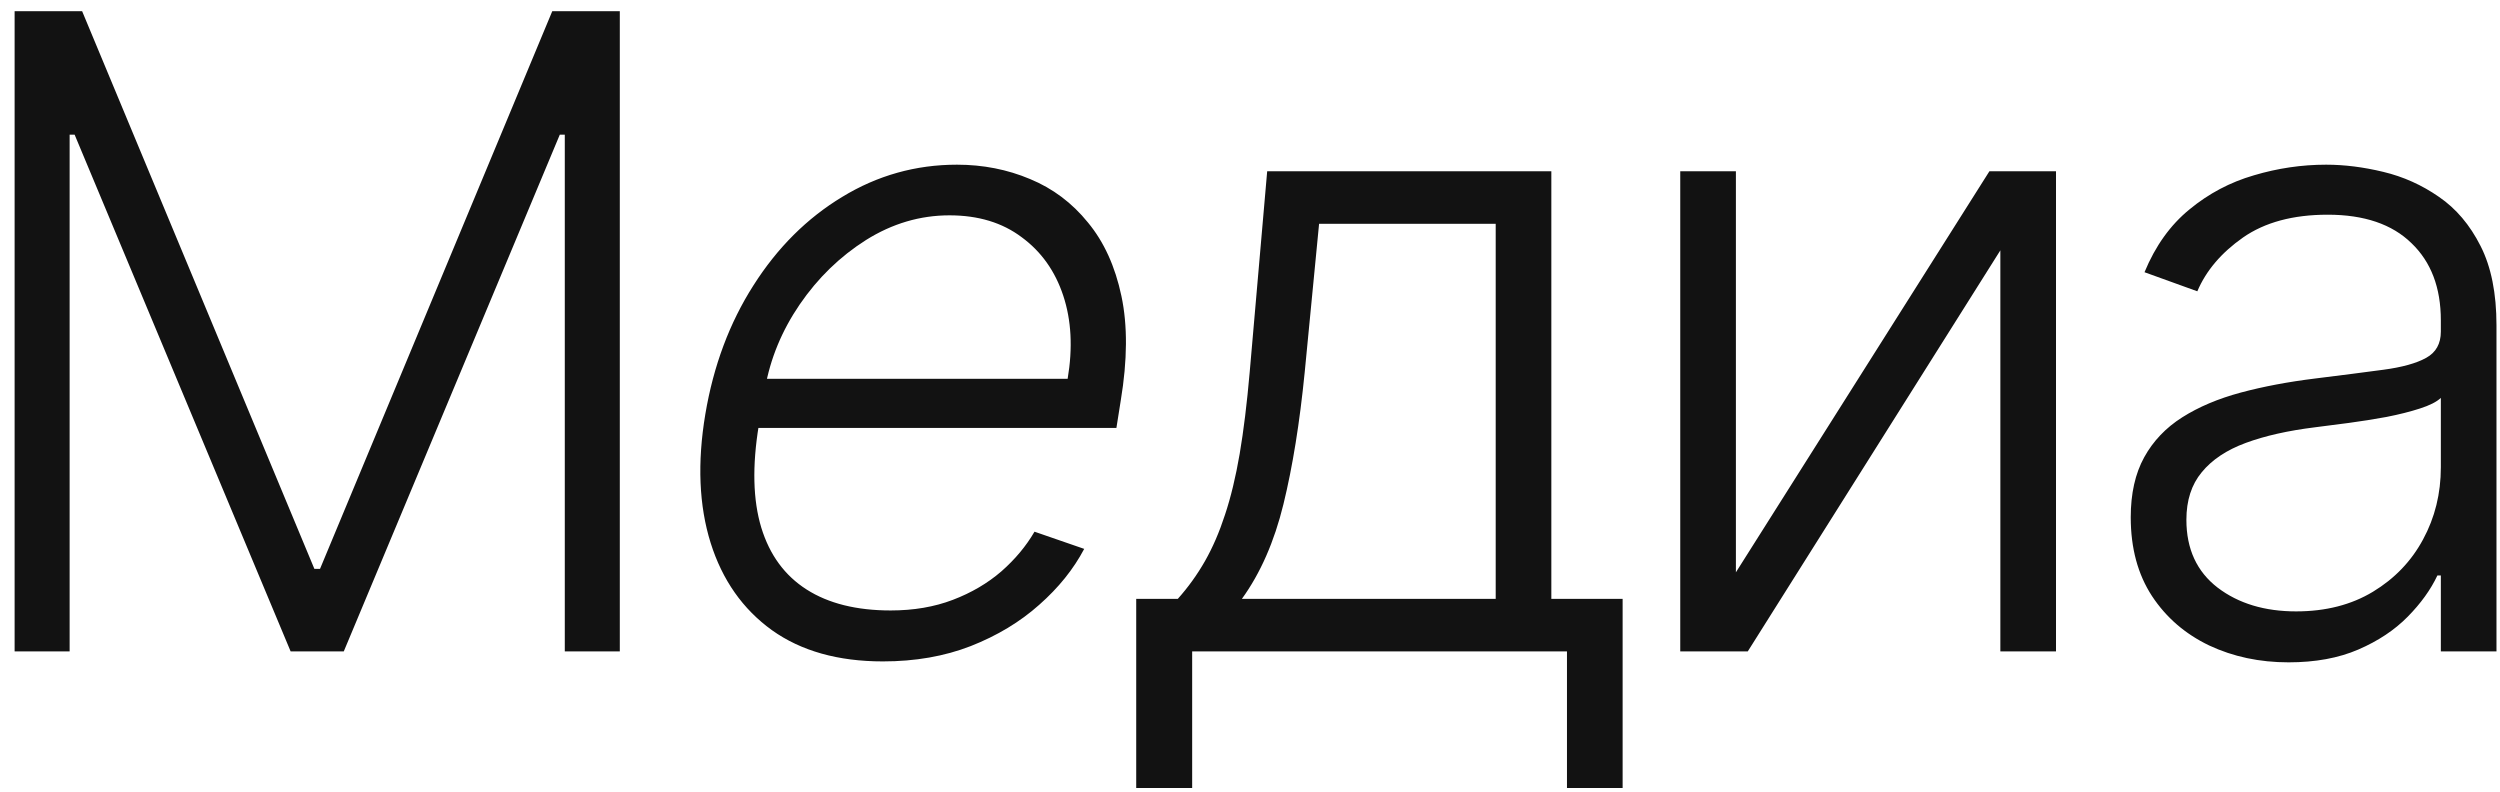 <?xml version="1.0" encoding="UTF-8"?> <svg xmlns="http://www.w3.org/2000/svg" width="142" height="45" viewBox="0 0 142 45" fill="none"><path d="M0.83 0.636H4.665L17.857 32.312H18.177L31.369 0.636H35.205V37H32.08V7.65H31.796L19.526 37H16.508L4.239 7.65H3.955V37H0.83V0.636ZM50.148 37.568C47.603 37.568 45.502 36.976 43.845 35.793C42.188 34.597 41.028 32.946 40.365 30.839C39.702 28.72 39.601 26.282 40.063 23.523C40.525 20.777 41.436 18.339 42.797 16.208C44.158 14.066 45.839 12.391 47.84 11.183C49.84 9.964 52.012 9.354 54.356 9.354C55.836 9.354 57.221 9.627 58.511 10.171C59.801 10.704 60.896 11.527 61.796 12.639C62.707 13.74 63.341 15.131 63.696 16.812C64.051 18.481 64.039 20.458 63.66 22.742L63.412 24.305H42.105L42.549 21.517H60.642C60.938 19.765 60.855 18.191 60.393 16.794C59.931 15.397 59.144 14.29 58.032 13.474C56.931 12.645 55.564 12.231 53.93 12.231C52.261 12.231 50.681 12.698 49.189 13.633C47.71 14.569 46.455 15.788 45.425 17.291C44.407 18.783 43.75 20.375 43.454 22.067L43.099 24.163C42.72 26.471 42.768 28.406 43.241 29.969C43.715 31.519 44.573 32.691 45.816 33.484C47.059 34.278 48.651 34.674 50.592 34.674C51.894 34.674 53.072 34.473 54.125 34.07C55.179 33.668 56.096 33.129 56.877 32.455C57.659 31.768 58.286 31.016 58.76 30.2L61.583 31.176C60.979 32.324 60.127 33.384 59.026 34.354C57.937 35.325 56.641 36.106 55.137 36.698C53.646 37.278 51.983 37.568 50.148 37.568ZM64.537 44.759V34.017H66.898C67.49 33.354 68.005 32.638 68.443 31.869C68.881 31.099 69.26 30.223 69.579 29.241C69.911 28.246 70.189 27.092 70.414 25.778C70.639 24.453 70.828 22.908 70.982 21.144L71.976 9.727H88.116V34.017H92.165V44.759H89.004V37H67.715V44.759H64.537ZM70.538 34.017H84.956V12.71H74.924L74.107 21.144C73.823 24.009 73.421 26.506 72.9 28.637C72.379 30.768 71.592 32.561 70.538 34.017ZM98.599 32.508L112.999 9.727H116.781V37H113.62V14.22L99.273 37H95.438V9.727H98.599V32.508ZM129.993 37.621C128.348 37.621 126.844 37.302 125.483 36.663C124.122 36.012 123.039 35.077 122.234 33.857C121.429 32.626 121.026 31.135 121.026 29.383C121.026 28.033 121.281 26.897 121.79 25.974C122.299 25.05 123.021 24.293 123.956 23.701C124.891 23.109 125.998 22.642 127.276 22.298C128.555 21.955 129.963 21.689 131.502 21.499C133.029 21.31 134.319 21.144 135.373 21.002C136.438 20.86 137.249 20.635 137.805 20.327C138.362 20.02 138.64 19.523 138.64 18.836V18.197C138.64 16.338 138.084 14.876 136.971 13.811C135.87 12.734 134.284 12.195 132.212 12.195C130.247 12.195 128.643 12.627 127.401 13.492C126.17 14.356 125.305 15.374 124.808 16.546L121.808 15.462C122.423 13.971 123.275 12.781 124.364 11.893C125.453 10.994 126.673 10.349 128.022 9.958C129.371 9.556 130.739 9.354 132.124 9.354C133.165 9.354 134.248 9.491 135.373 9.763C136.509 10.035 137.563 10.508 138.533 11.183C139.504 11.846 140.291 12.775 140.895 13.971C141.499 15.155 141.8 16.658 141.8 18.481V37H138.64V32.685H138.445C138.066 33.49 137.504 34.272 136.758 35.029C136.012 35.787 135.077 36.408 133.952 36.894C132.828 37.379 131.508 37.621 129.993 37.621ZM130.419 34.727C132.1 34.727 133.556 34.354 134.787 33.609C136.018 32.863 136.965 31.875 137.628 30.643C138.303 29.401 138.64 28.033 138.64 26.542V22.6C138.403 22.825 138.007 23.026 137.45 23.204C136.906 23.381 136.272 23.541 135.55 23.683C134.84 23.813 134.13 23.926 133.42 24.021C132.71 24.115 132.07 24.198 131.502 24.269C129.963 24.459 128.649 24.755 127.56 25.157C126.471 25.559 125.637 26.116 125.057 26.826C124.477 27.524 124.187 28.424 124.187 29.525C124.187 31.182 124.779 32.466 125.962 33.378C127.146 34.278 128.632 34.727 130.419 34.727Z" fill="#121212"></path></svg> 